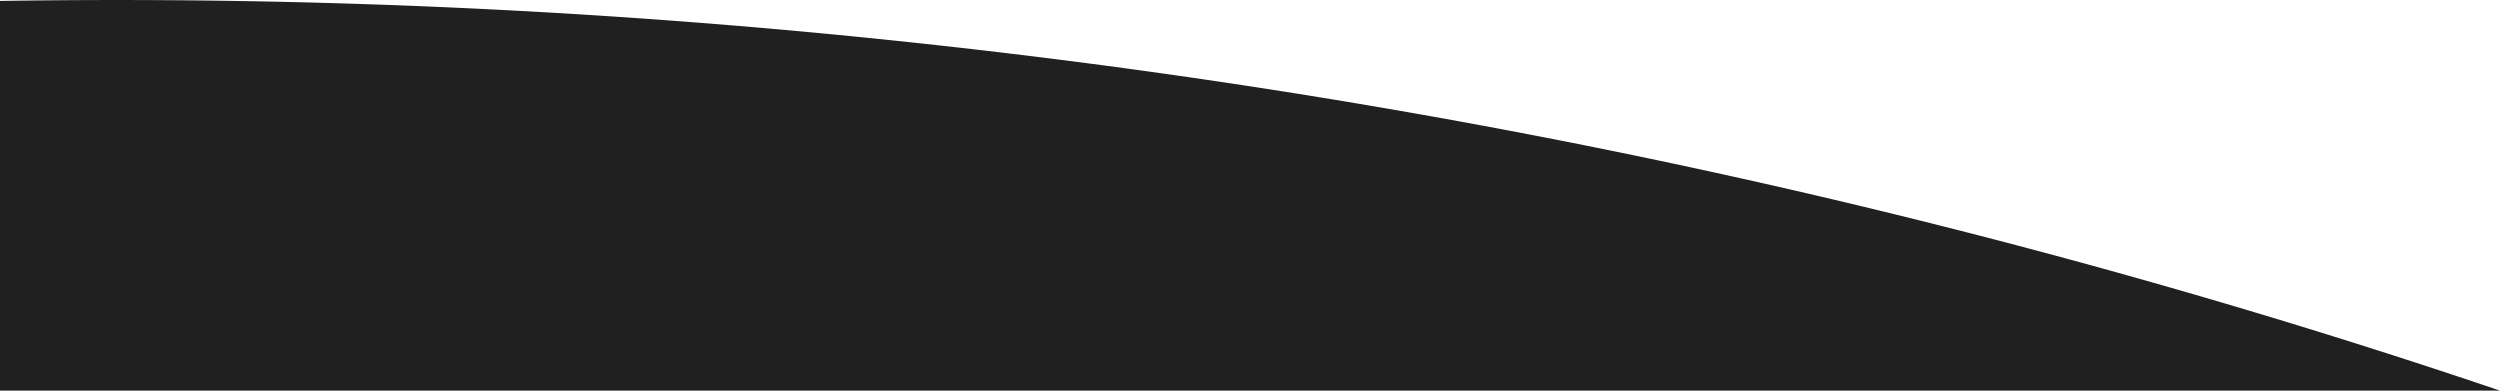 <svg id="Layer_1" data-name="Layer 1" xmlns="http://www.w3.org/2000/svg" viewBox="0 0 1440 225"><path d="M0,225H1440C1148.35,126.18,841.67,58.14,524,24.31A4301.87,4301.87,0,0,0,0,.54Z" style="fill:#202020"/></svg>